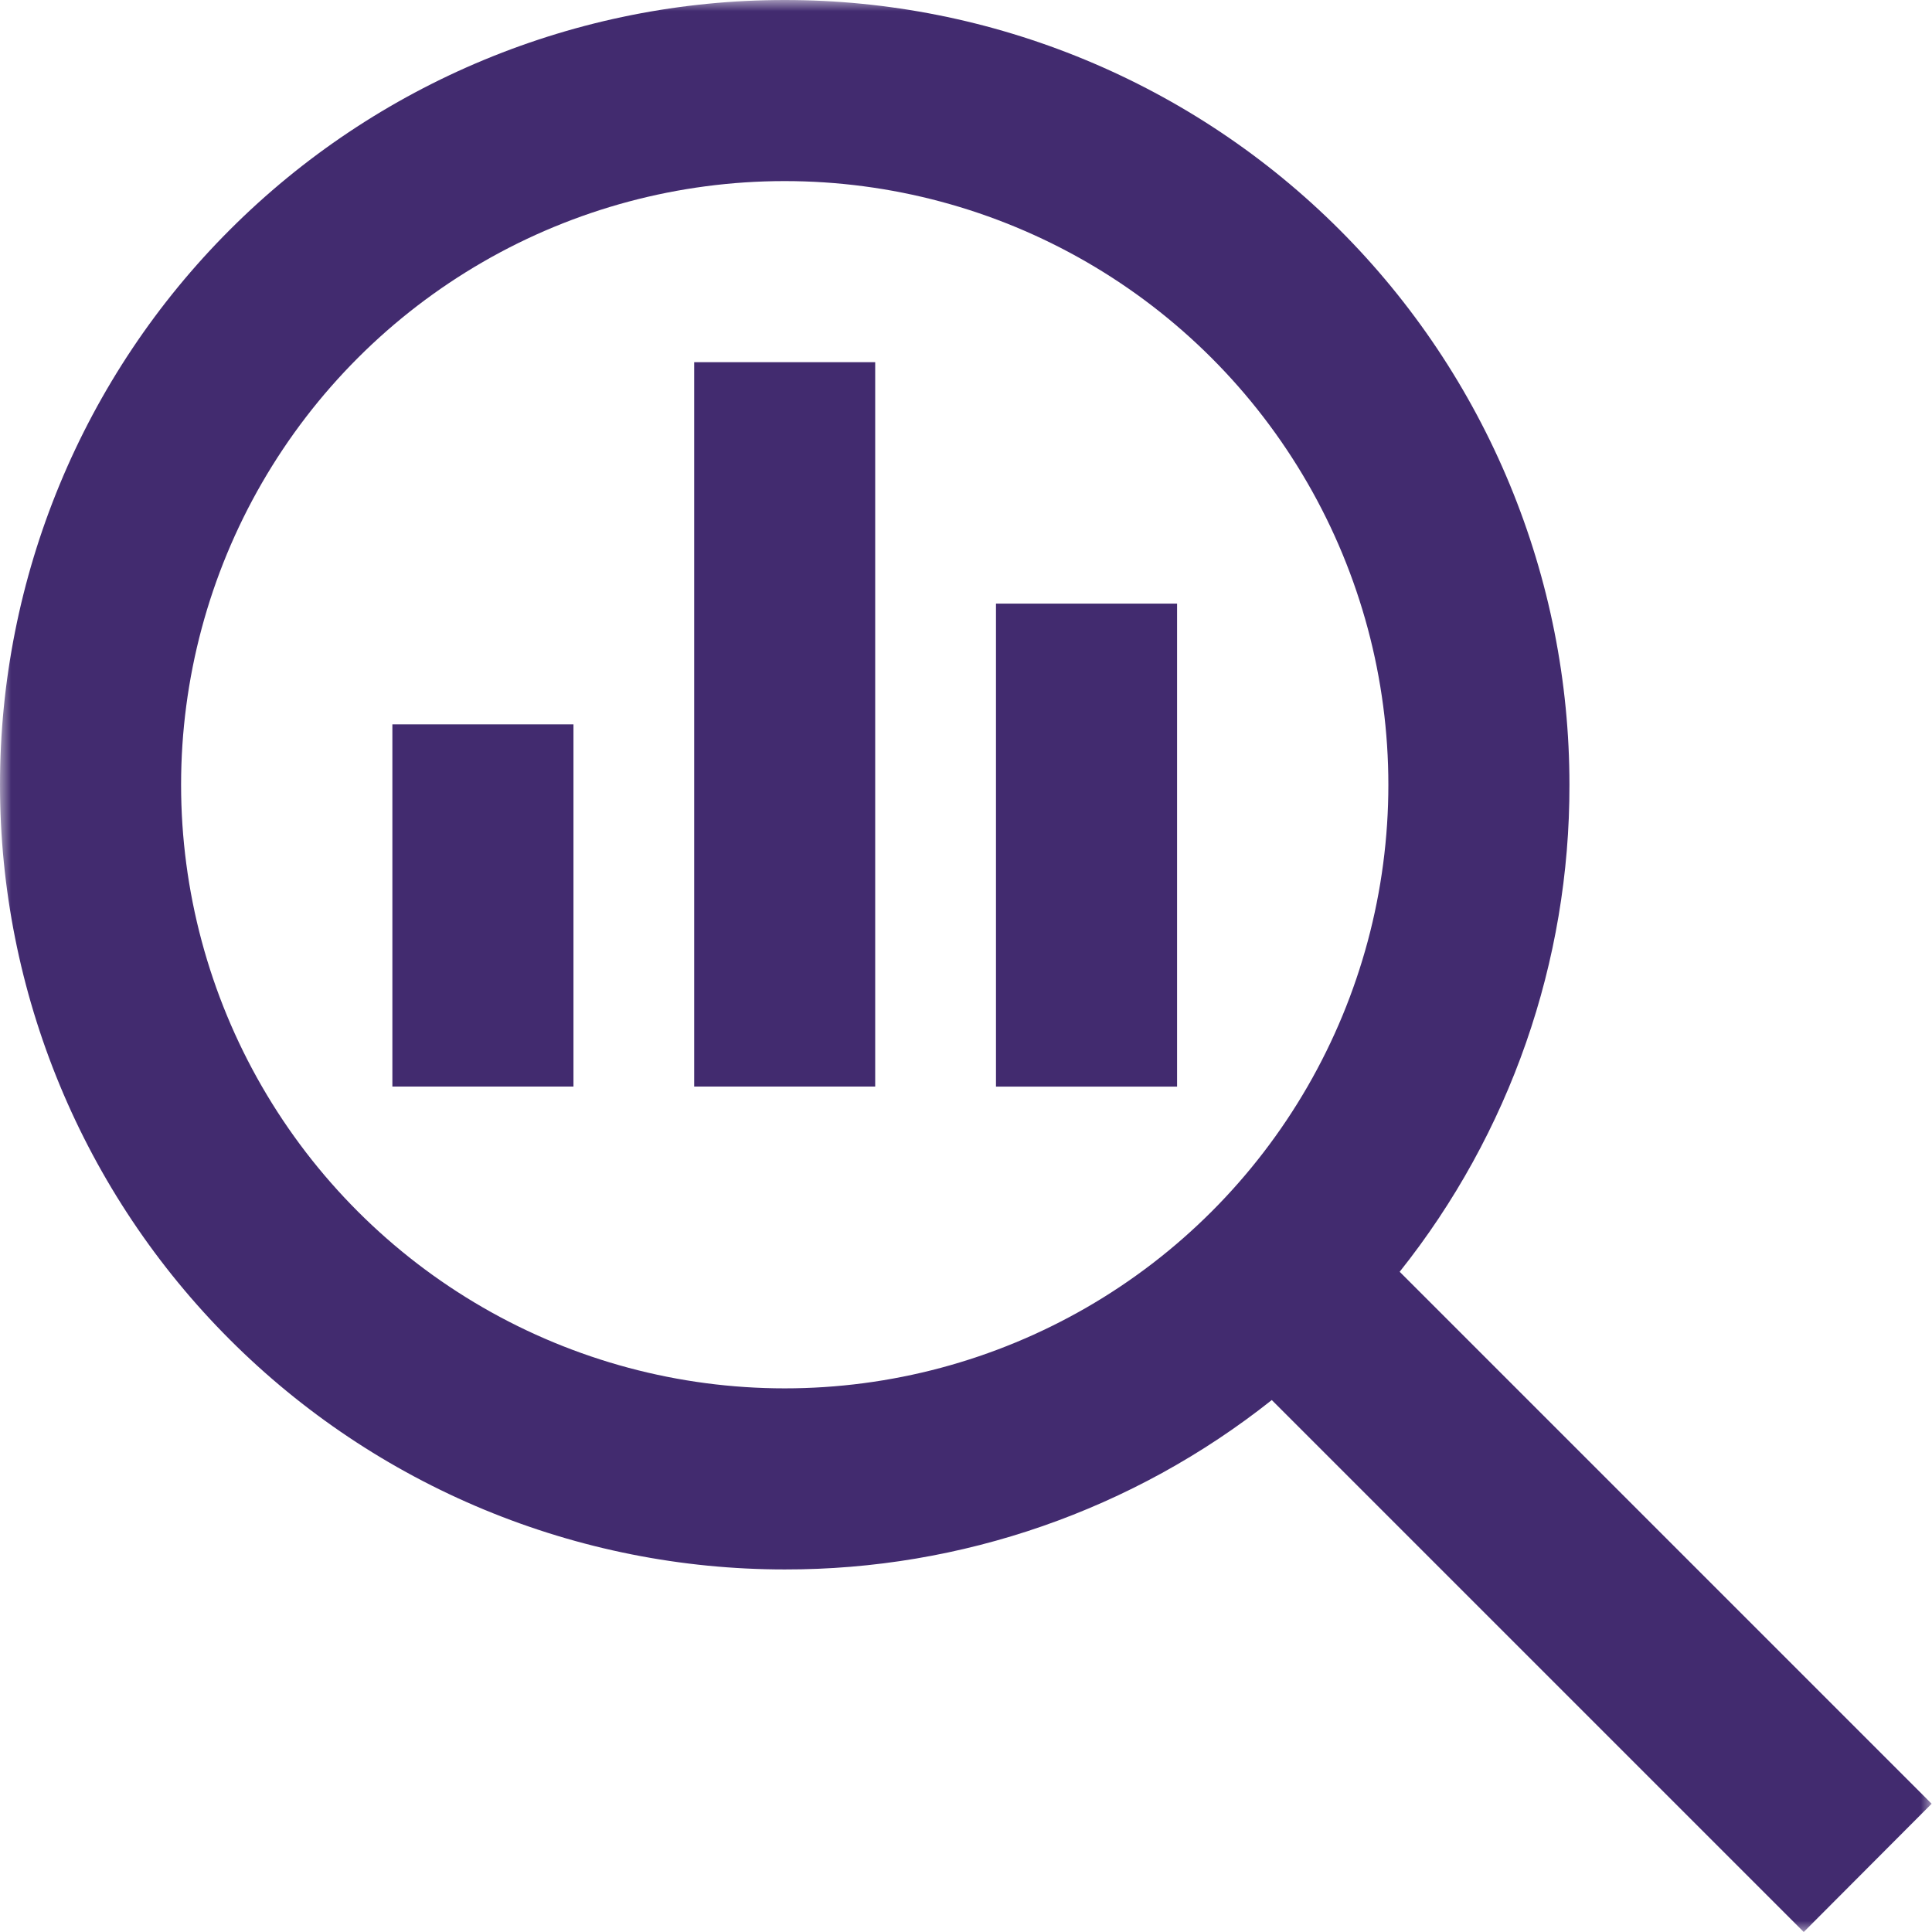 <svg width="85" height="85" viewBox="0 0 85 85" fill="none" xmlns="http://www.w3.org/2000/svg">
<g clip-path="url(#clip0_8340_394)">
<mask id="mask0_8340_394" style="mask-type:luminance" maskUnits="userSpaceOnUse" x="0" y="0" width="85" height="85">
<path d="M85 0H0V85H85V0Z" fill="white"/>
</mask>
<g mask="url(#mask0_8340_394)">
<path d="M34.525 7.967C39.187 7.968 43.767 9.195 47.804 11.527C51.841 13.859 55.193 17.212 57.524 21.25C59.855 25.287 61.082 29.867 61.082 34.529C61.082 39.191 59.855 43.77 57.524 47.807C55.192 51.844 51.84 55.196 47.802 57.526C43.765 59.856 39.186 61.082 34.525 61.082C29.863 61.082 25.283 59.855 21.246 57.524C17.209 55.193 13.856 51.84 11.525 47.803C9.194 43.766 7.967 39.186 7.967 34.525C7.967 29.863 9.194 25.283 11.525 21.246C13.856 17.209 17.209 13.856 21.246 11.525C25.283 9.194 29.863 7.967 34.525 7.967ZM34.525 69.049C42.305 69.063 49.86 66.435 55.953 61.596L76.535 82.178L79.357 85L84.984 79.357L82.162 76.535L61.58 55.953C66.431 49.865 69.065 42.308 69.049 34.525C69.05 29.99 68.157 25.501 66.422 21.312C64.688 17.123 62.144 13.316 58.938 10.111C55.732 6.904 51.926 4.361 47.737 2.627C43.548 0.892 39.059 -0.001 34.525 3.76836e-07C29.99 -0.001 25.501 0.892 21.312 2.627C17.123 4.361 13.316 6.904 10.111 10.111C6.904 13.316 4.361 17.123 2.627 21.312C0.892 25.501 -0.001 29.99 3.76836e-07 34.525C-0.001 39.059 0.892 43.548 2.627 47.737C4.361 51.926 6.904 55.732 10.111 58.938C13.316 62.144 17.123 64.688 21.312 66.422C25.501 68.157 29.99 69.05 34.525 69.049ZM17.263 35.852V47.803H25.23V31.869H17.263V35.852ZM30.541 19.918V47.803H38.505V15.934H30.541V19.918ZM43.819 30.543V47.806H51.786V26.556H43.819V30.543Z" fill="#422B6F"/>
</g>
</g>
<defs>
<clipPath id="clip0_8340_394">
<rect width="85" height="85" fill="white"/>
</clipPath>
</defs>
</svg>
